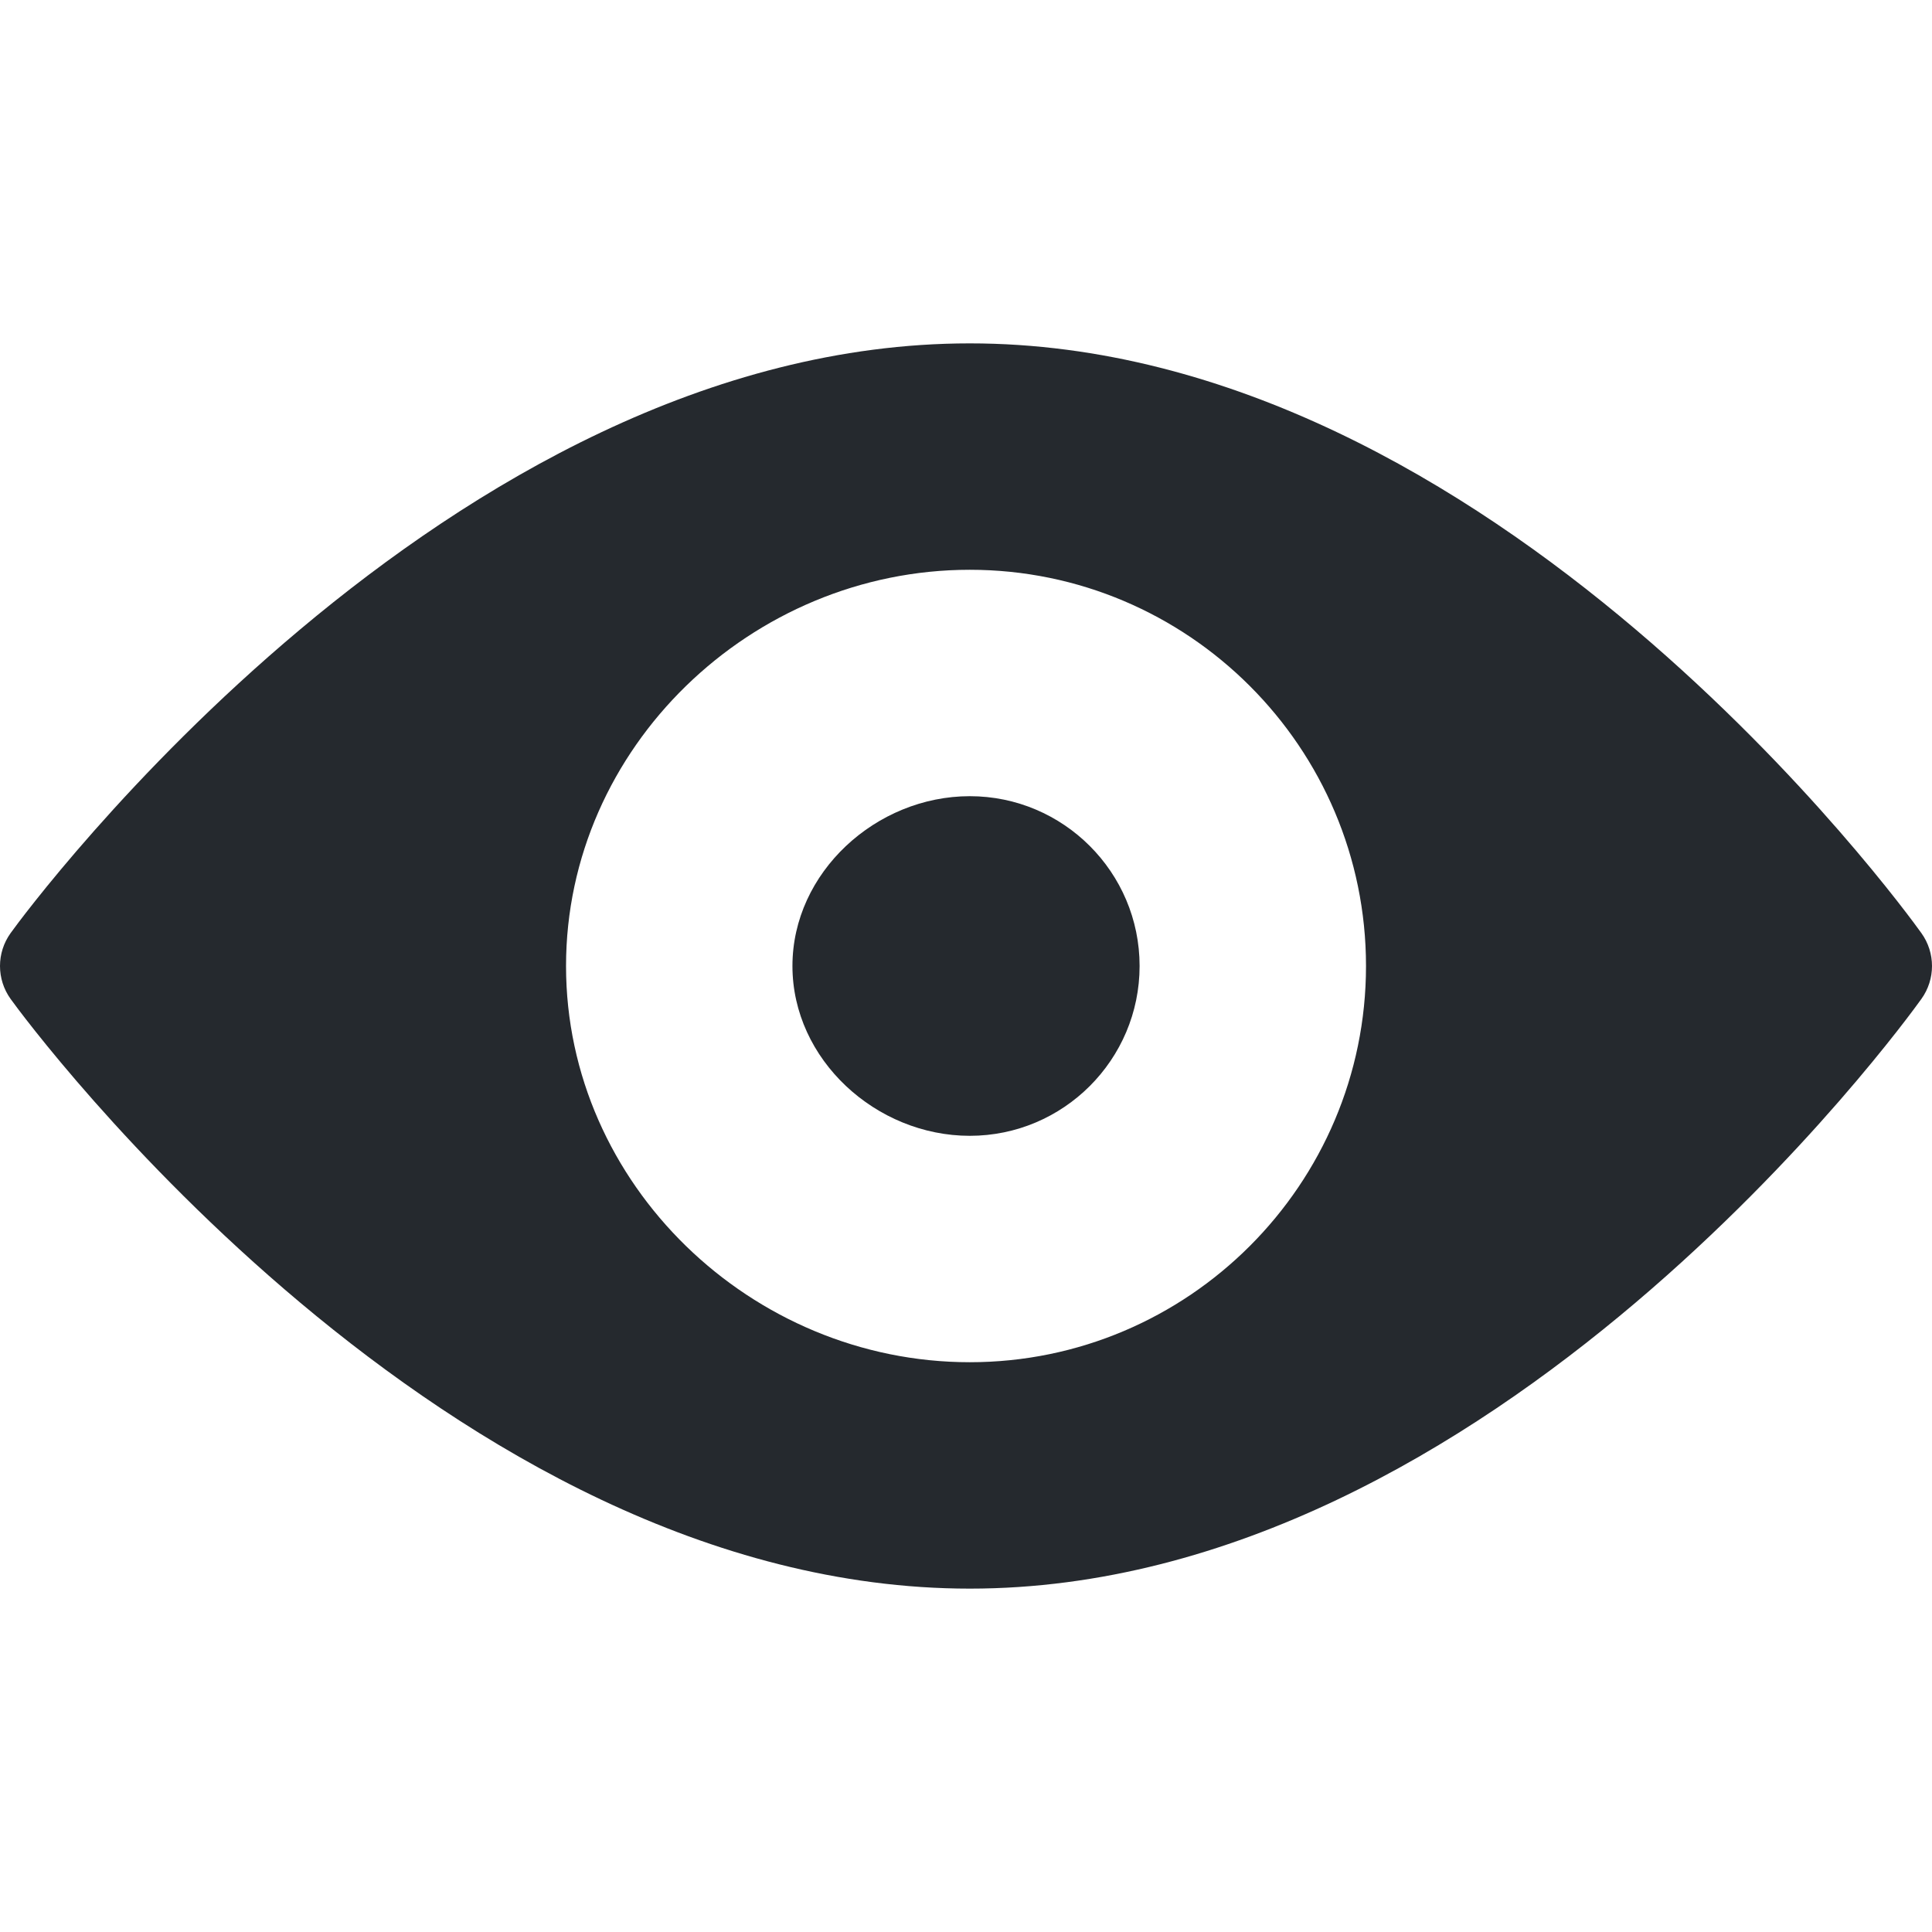 <svg xmlns="http://www.w3.org/2000/svg" width="48" height="48" viewBox="0 0 48 48" fill="none">
  <path d="M47.736 23.182C47.308 22.583 37.094 8.531 24.094 8.531C11.094 8.531 0.692 22.583 0.264 23.182C-0.088 23.671 -0.088 24.33 0.264 24.819C0.692 25.418 11.094 39.469 24.094 39.469C37.094 39.469 47.308 25.418 47.736 24.819C48.088 24.33 48.088 23.671 47.736 23.182ZM24.094 33.844C18.667 33.844 14.063 29.427 14.063 24C14.063 18.573 18.667 14.156 24.094 14.156C29.521 14.156 33.938 18.573 33.938 24C33.938 29.427 29.521 33.844 24.094 33.844Z" fill="#25292E"/>
  <path d="M24.094 19.781C21.767 19.781 19.688 21.674 19.688 24C19.688 26.327 21.767 28.219 24.094 28.219C26.42 28.219 28.313 26.327 28.313 24C28.313 21.674 26.42 19.781 24.094 19.781Z" fill="#25292E"/>
</svg>